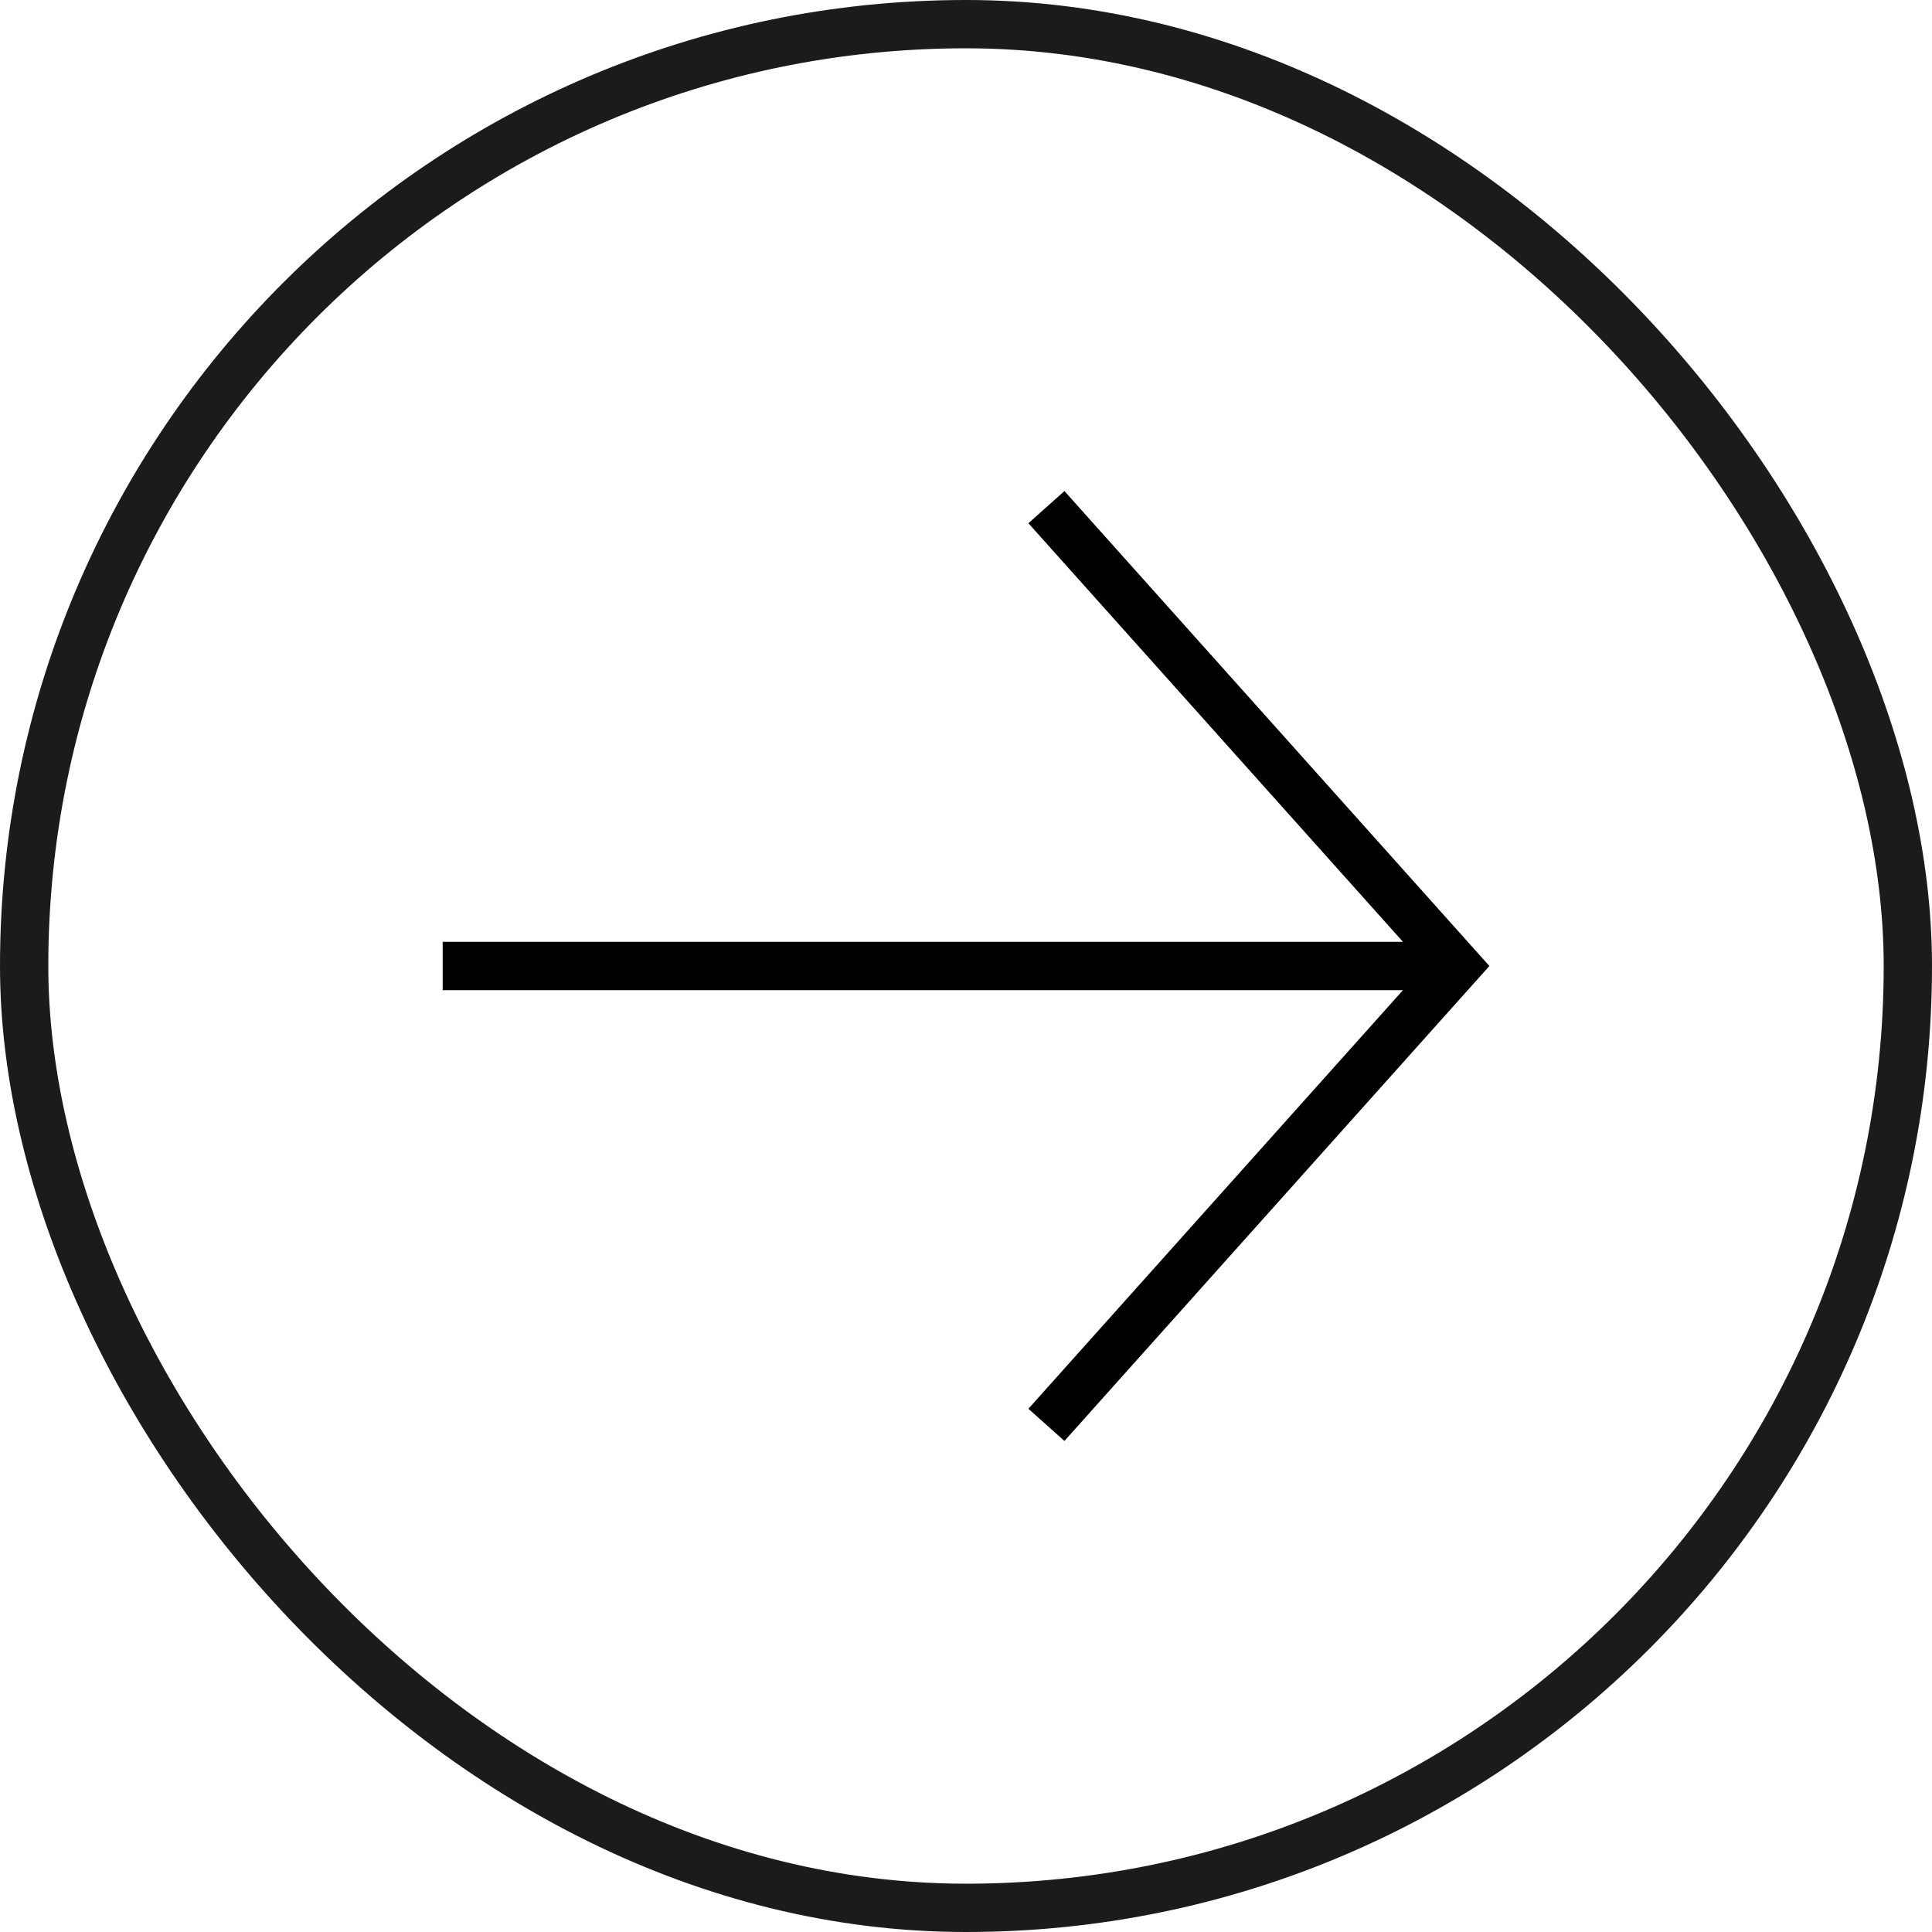 <?xml version="1.0" encoding="UTF-8"?> <svg xmlns="http://www.w3.org/2000/svg" width="40" height="40" viewBox="0 0 40 40" fill="none"><rect x="0.5" y="0.5" width="39" height="39" rx="19.5" stroke="#1B1B1B"></rect><path d="M21.292 10.833L29.047 19.5H9.165V20.5H29.047L21.292 29.167L22.038 29.833L30.836 20L22.038 10.167L21.292 10.833Z" fill="black"></path></svg> 